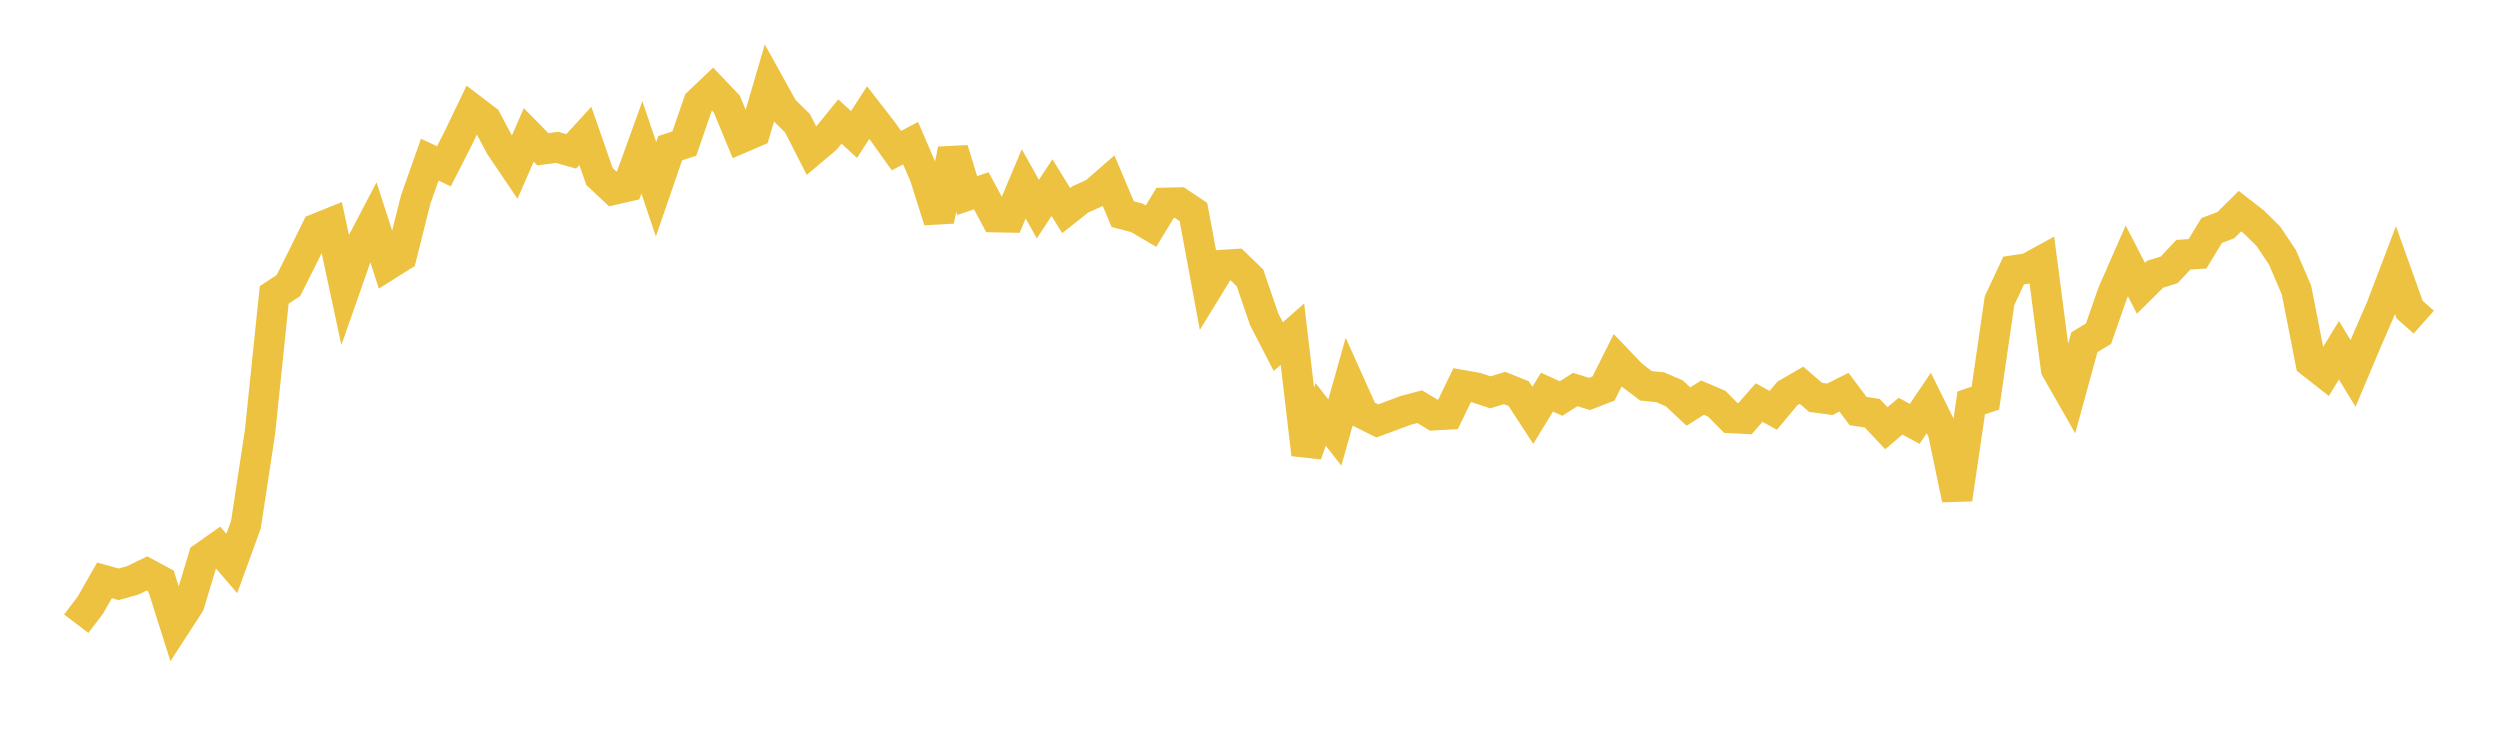 <svg width="164" height="48" xmlns="http://www.w3.org/2000/svg" xmlns:xlink="http://www.w3.org/1999/xlink"><path fill="none" stroke="rgb(237,194,64)" stroke-width="2" d="M5,40.915L5.928,39.695L6.855,38.072L7.783,38.33L8.711,38.07L9.639,37.619L10.566,38.119L11.494,41.052L12.422,39.622L13.349,36.541L14.277,35.887L15.205,36.965L16.133,34.418L17.06,28.315L17.988,19.344L18.916,18.735L19.843,16.895L20.771,15.001L21.699,14.626L22.627,18.949L23.554,16.303L24.482,14.531L25.41,17.402L26.337,16.819L27.265,13.104L28.193,10.475L29.12,10.909L30.048,9.091L30.976,7.157L31.904,7.864L32.831,9.604L33.759,10.976L34.687,8.851L35.614,9.793L36.542,9.667L37.47,9.931L38.398,8.916L39.325,11.575L40.253,12.443L41.181,12.229L42.108,9.666L43.036,12.413L43.964,9.721L44.892,9.419L45.819,6.731L46.747,5.848L47.675,6.82L48.602,9.057L49.53,8.66L50.458,5.493L51.386,7.168L52.313,8.081L53.241,9.896L54.169,9.114L55.096,7.972L56.024,8.821L56.952,7.386L57.88,8.582L58.807,9.88L59.735,9.388L60.663,11.543L61.59,14.479L62.518,9.808L63.446,12.829L64.373,12.516L65.301,14.243L66.229,14.261L67.157,12.062L68.084,13.716L69.012,12.308L69.94,13.813L70.867,13.081L71.795,12.661L72.723,11.853L73.651,14.048L74.578,14.289L75.506,14.831L76.434,13.309L77.361,13.287L78.289,13.907L79.217,18.901L80.145,17.389L81.072,17.332L82,18.23L82.928,20.941L83.855,22.738L84.783,21.919L85.711,29.808L86.639,27.186L87.566,28.375L88.494,25.078L89.422,27.145L90.349,27.613L91.277,27.271L92.205,26.923L93.133,26.679L94.06,27.237L94.988,27.185L95.916,25.268L96.843,25.43L97.771,25.737L98.699,25.452L99.627,25.824L100.554,27.246L101.482,25.725L102.41,26.143L103.337,25.551L104.265,25.843L105.193,25.487L106.12,23.632L107.048,24.602L107.976,25.309L108.904,25.403L109.831,25.8L110.759,26.671L111.687,26.084L112.614,26.479L113.542,27.418L114.47,27.466L115.398,26.407L116.325,26.92L117.253,25.807L118.181,25.273L119.108,26.069L120.036,26.194L120.964,25.726L121.892,26.966L122.819,27.107L123.747,28.092L124.675,27.301L125.602,27.806L126.53,26.436L127.458,28.313L128.386,32.749L129.313,26.43L130.241,26.118L131.169,19.727L132.096,17.745L133.024,17.606L133.952,17.098L134.88,24.211L135.807,25.835L136.735,22.447L137.663,21.89L138.59,19.229L139.518,17.114L140.446,18.912L141.373,17.991L142.301,17.702L143.229,16.709L144.157,16.649L145.084,15.123L146.012,14.77L146.94,13.851L147.867,14.574L148.795,15.488L149.723,16.869L150.651,19.032L151.578,23.767L152.506,24.496L153.434,22.978L154.361,24.497L155.289,22.295L156.217,20.161L157.145,17.723L158.072,20.311L159,21.133"></path></svg>